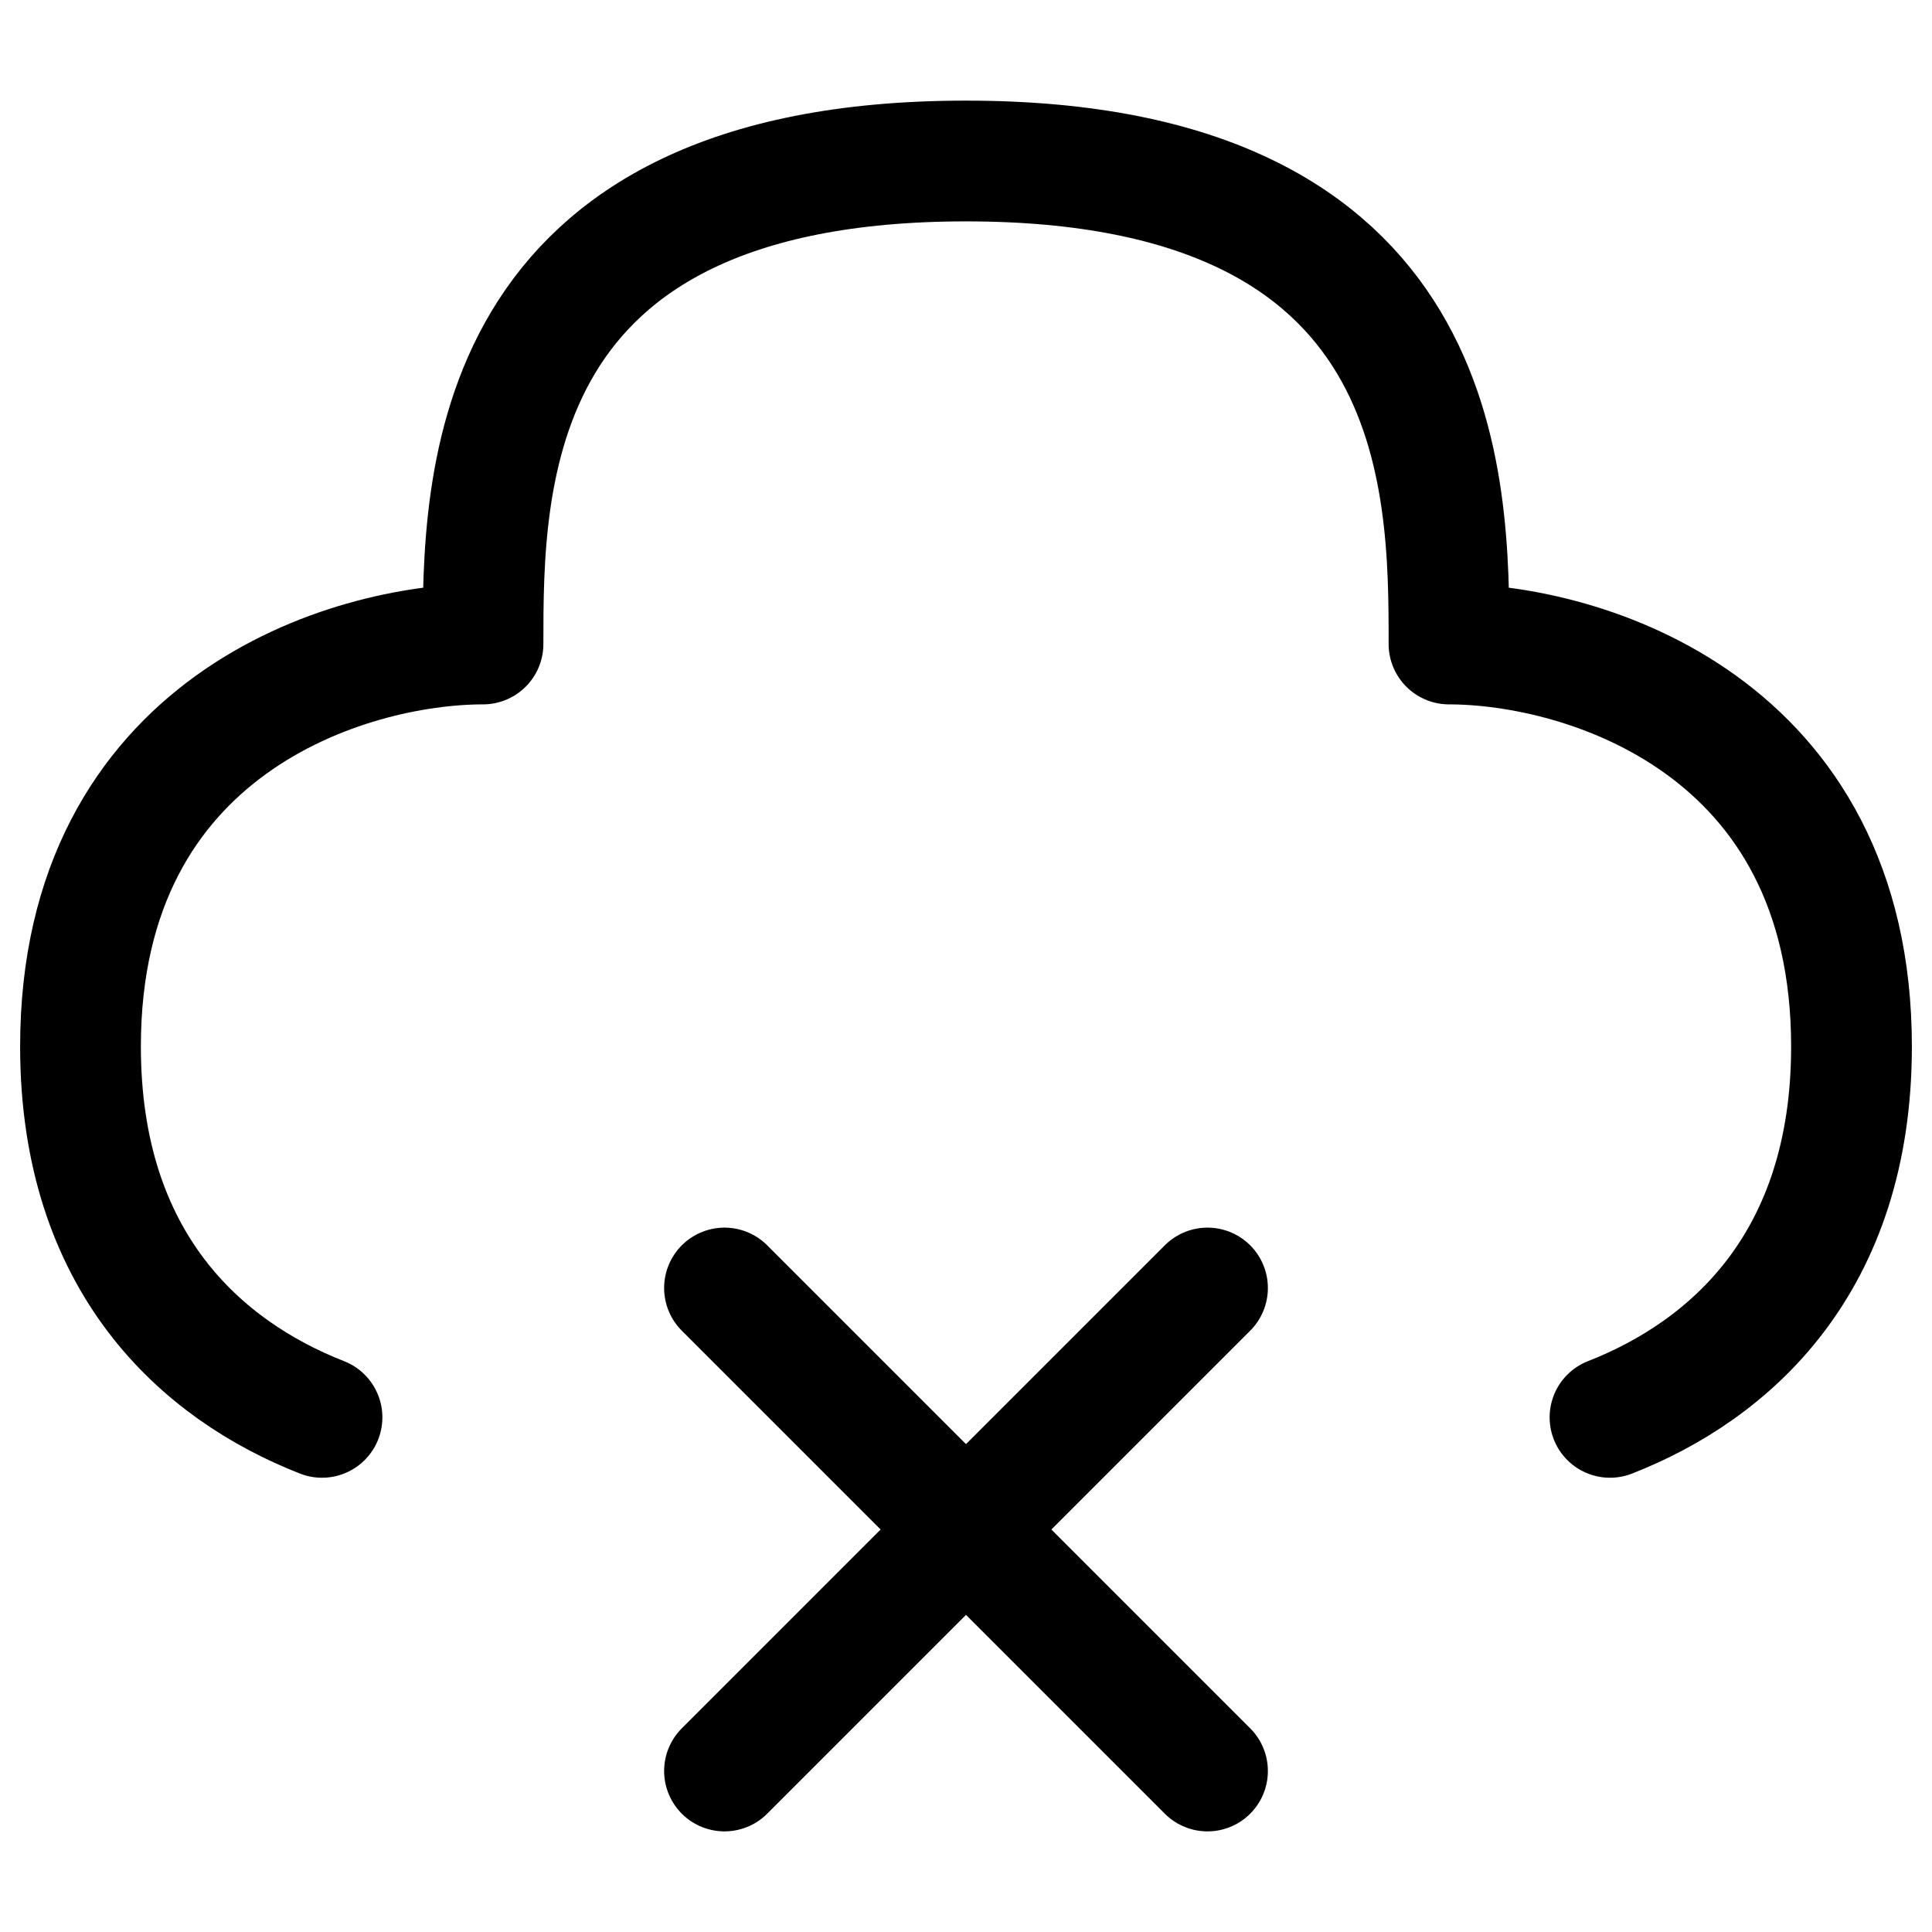 <?xml version="1.0" encoding="utf-8"?>
<!-- Generator: www.svgicons.com -->
<svg xmlns="http://www.w3.org/2000/svg" width="800" height="800" viewBox="0 0 24 24">
<path fill="none" stroke="currentColor" stroke-linecap="round" stroke-linejoin="round" stroke-width="1.5" d="m9 22l3-3m3-3l-3 3m0 0l-3-3m3 3l3 3m5-4.393c1.494-.585 3-1.918 3-4.607c0-4-3.333-5-5-5c0-2 0-6-6-6S6 6 6 8c-1.667 0-5 1-5 5c0 2.689 1.506 4.022 3 4.607"/>
</svg>
